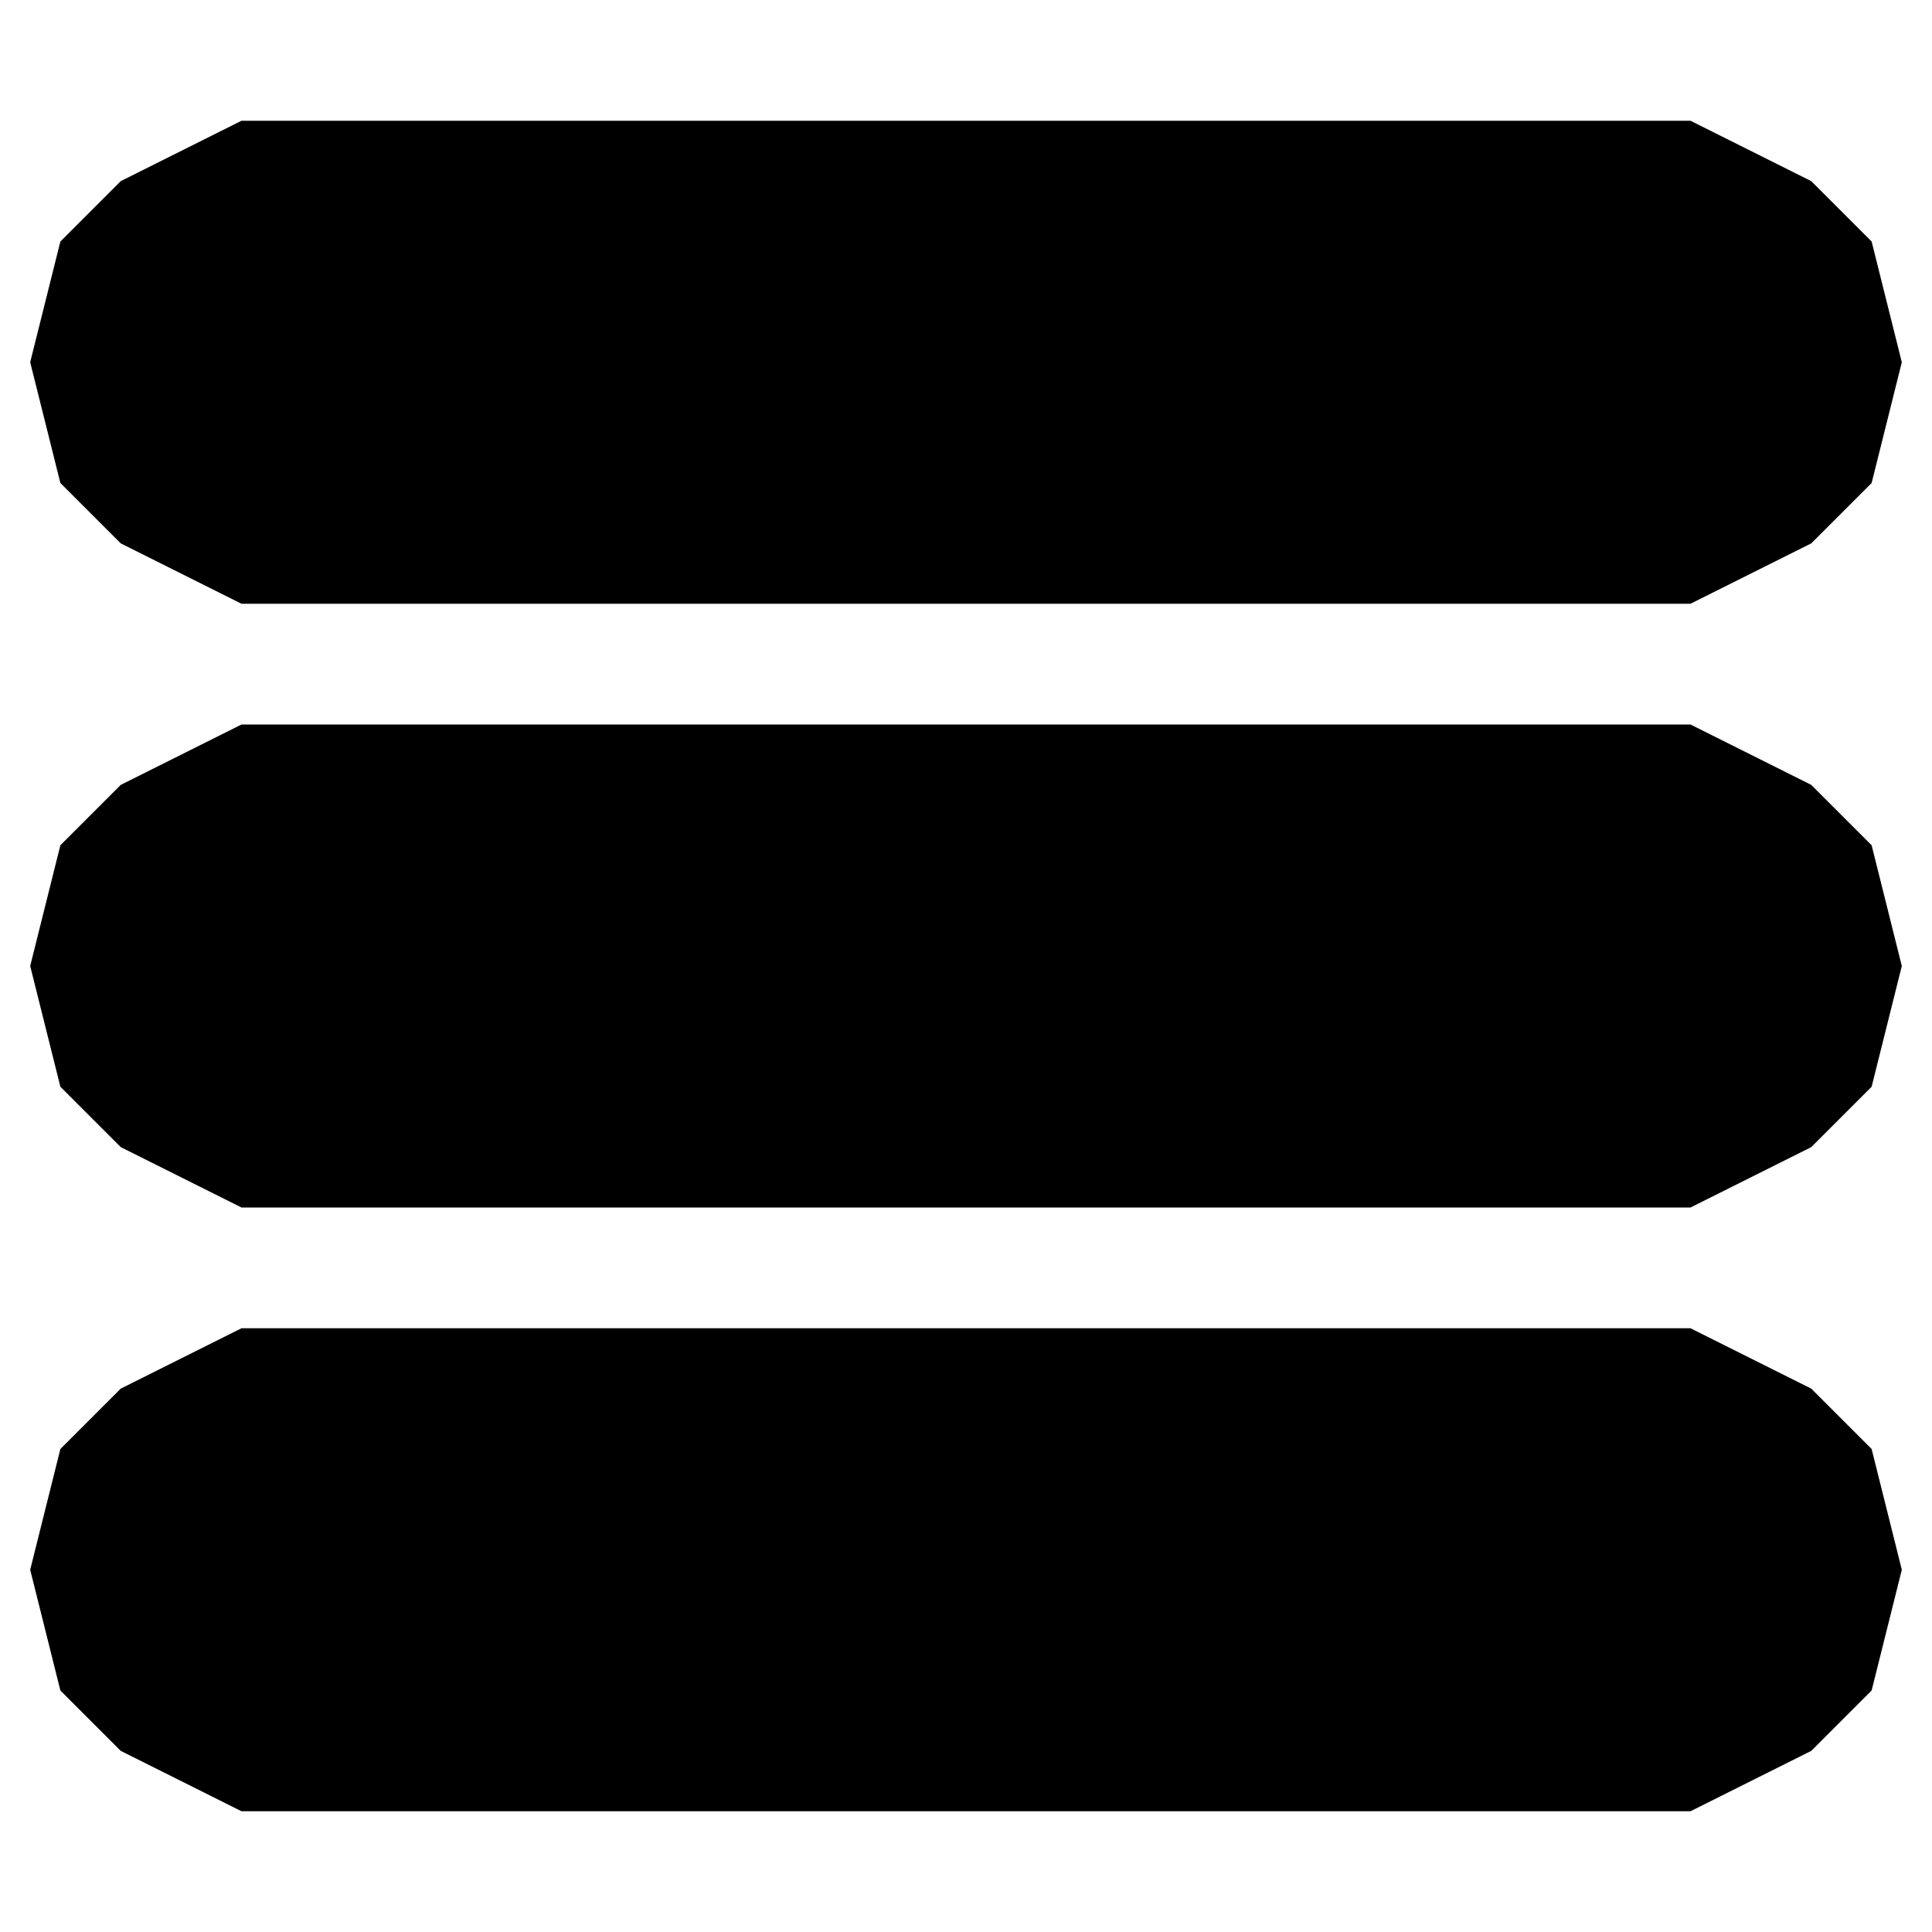 <?xml version="1.0" encoding="UTF-8" standalone="no"?>
<svg width="32px" height="32px" viewBox="0 0 32 32" version="1.1" xmlns="http://www.w3.org/2000/svg">
  <path
     d="m 30,3 1,1 0.5,2 -0.5,2 -1,1 -2,1 H 4 L 2,9 1,8 0.5,6 1,4 2,3 4,2 h 24 z"
     style="fill:#000000;fill-opacity:1;fill-rule:nonzero;stroke:#000000;stroke-width:0.8;stroke-opacity:0" />
  <path
     d=" M 30 13 L 31 14 L 31.50 16 L 31 18 L 30 19 L 28 20 L 4 20 L 2 19 L 1 18 L 0.50 16 L 1 14 L 2 13 L 4 12 L 28 12 z"
     style="fill:#000000; fill-opacity:1; fill-rule:nonzero; stroke:#000000; stroke-opacity:0; stroke-width:0.80;" />
  <path
     d="m 30,23 1,1 0.5,2 -0.5,2 -1,1 -2,1 H 4 L 2,29 1,28 0.5,26 1,24 2,23 4,22 h 24 z"
     style="fill:#000000;fill-opacity:1;fill-rule:nonzero;stroke:#000000;stroke-width:0.8;stroke-opacity:0" />
</svg>
